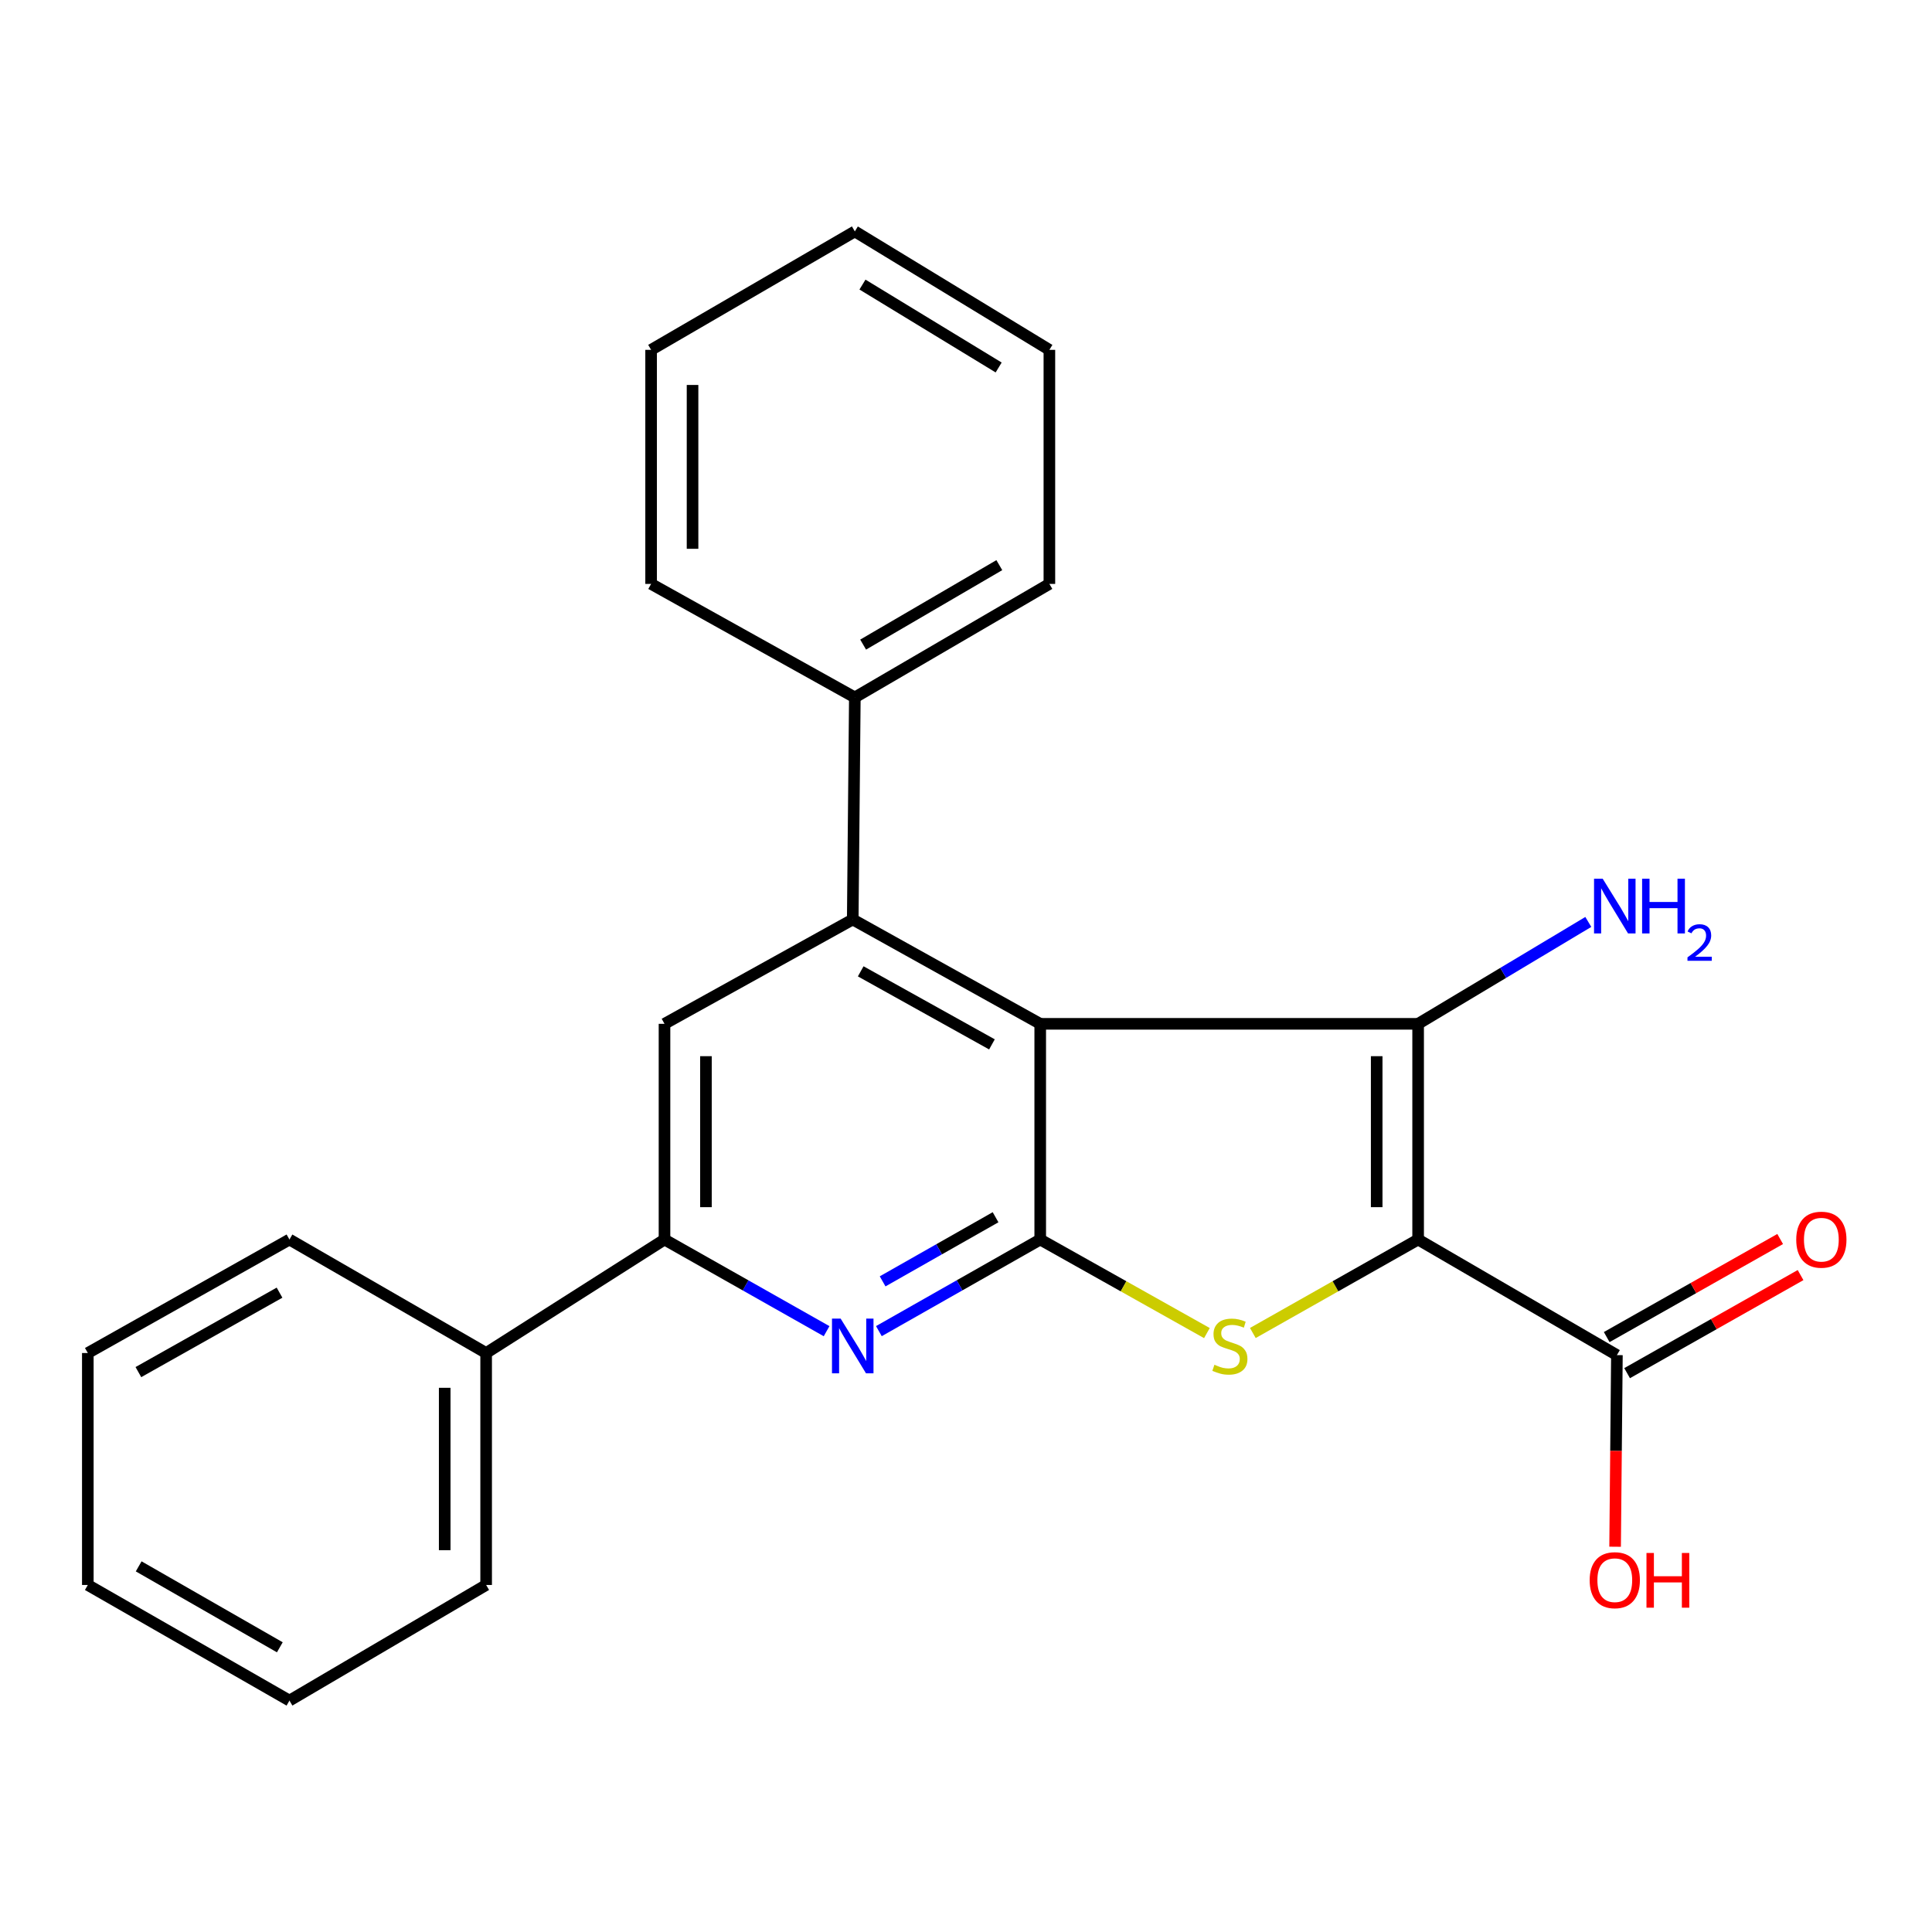 <?xml version='1.0' encoding='iso-8859-1'?>
<svg version='1.1' baseProfile='full'
              xmlns='http://www.w3.org/2000/svg'
                      xmlns:rdkit='http://www.rdkit.org/xml'
                      xmlns:xlink='http://www.w3.org/1999/xlink'
                  xml:space='preserve'
width='1000px' height='1000px' viewBox='0 0 1000 1000'>
<!-- END OF HEADER -->
<rect style='opacity:1.0;fill:#FFFFFF;stroke:none' width='1000' height='1000' x='0' y='0'> </rect>
<path class='bond-0' d='M 538.417,529.931 L 441.378,475.919' style='fill:none;fill-rule:evenodd;stroke:#000000;stroke-width:6px;stroke-linecap:butt;stroke-linejoin:miter;stroke-opacity:1' />
<path class='bond-0' d='M 513.43,540.57 L 445.503,502.761' style='fill:none;fill-rule:evenodd;stroke:#000000;stroke-width:6px;stroke-linecap:butt;stroke-linejoin:miter;stroke-opacity:1' />
<path class='bond-1' d='M 538.417,529.931 L 538.417,641.578' style='fill:none;fill-rule:evenodd;stroke:#000000;stroke-width:6px;stroke-linecap:butt;stroke-linejoin:miter;stroke-opacity:1' />
<path class='bond-2' d='M 538.417,529.931 L 734.02,529.931' style='fill:none;fill-rule:evenodd;stroke:#000000;stroke-width:6px;stroke-linecap:butt;stroke-linejoin:miter;stroke-opacity:1' />
<path class='bond-3' d='M 441.378,475.919 L 442.463,360.983' style='fill:none;fill-rule:evenodd;stroke:#000000;stroke-width:6px;stroke-linecap:butt;stroke-linejoin:miter;stroke-opacity:1' />
<path class='bond-4' d='M 441.378,475.919 L 343.946,529.931' style='fill:none;fill-rule:evenodd;stroke:#000000;stroke-width:6px;stroke-linecap:butt;stroke-linejoin:miter;stroke-opacity:1' />
<path class='bond-5' d='M 538.417,641.578 L 496.663,665.286' style='fill:none;fill-rule:evenodd;stroke:#000000;stroke-width:6px;stroke-linecap:butt;stroke-linejoin:miter;stroke-opacity:1' />
<path class='bond-5' d='M 496.663,665.286 L 454.908,688.993' style='fill:none;fill-rule:evenodd;stroke:#0000FF;stroke-width:6px;stroke-linecap:butt;stroke-linejoin:miter;stroke-opacity:1' />
<path class='bond-5' d='M 515.301,630.04 L 486.073,646.635' style='fill:none;fill-rule:evenodd;stroke:#000000;stroke-width:6px;stroke-linecap:butt;stroke-linejoin:miter;stroke-opacity:1' />
<path class='bond-5' d='M 486.073,646.635 L 456.845,663.23' style='fill:none;fill-rule:evenodd;stroke:#0000FF;stroke-width:6px;stroke-linecap:butt;stroke-linejoin:miter;stroke-opacity:1' />
<path class='bond-6' d='M 538.417,641.578 L 581.555,665.789' style='fill:none;fill-rule:evenodd;stroke:#000000;stroke-width:6px;stroke-linecap:butt;stroke-linejoin:miter;stroke-opacity:1' />
<path class='bond-6' d='M 581.555,665.789 L 624.693,690' style='fill:none;fill-rule:evenodd;stroke:#CCCC00;stroke-width:6px;stroke-linecap:butt;stroke-linejoin:miter;stroke-opacity:1' />
<path class='bond-7' d='M 734.02,529.931 L 734.02,641.578' style='fill:none;fill-rule:evenodd;stroke:#000000;stroke-width:6px;stroke-linecap:butt;stroke-linejoin:miter;stroke-opacity:1' />
<path class='bond-7' d='M 712.572,546.678 L 712.572,624.831' style='fill:none;fill-rule:evenodd;stroke:#000000;stroke-width:6px;stroke-linecap:butt;stroke-linejoin:miter;stroke-opacity:1' />
<path class='bond-8' d='M 734.02,529.931 L 778.063,503.561' style='fill:none;fill-rule:evenodd;stroke:#000000;stroke-width:6px;stroke-linecap:butt;stroke-linejoin:miter;stroke-opacity:1' />
<path class='bond-8' d='M 778.063,503.561 L 822.107,477.191' style='fill:none;fill-rule:evenodd;stroke:#0000FF;stroke-width:6px;stroke-linecap:butt;stroke-linejoin:miter;stroke-opacity:1' />
<path class='bond-9' d='M 442.463,360.983 L 543.159,302.229' style='fill:none;fill-rule:evenodd;stroke:#000000;stroke-width:6px;stroke-linecap:butt;stroke-linejoin:miter;stroke-opacity:1' />
<path class='bond-9' d='M 446.758,333.645 L 517.246,292.517' style='fill:none;fill-rule:evenodd;stroke:#000000;stroke-width:6px;stroke-linecap:butt;stroke-linejoin:miter;stroke-opacity:1' />
<path class='bond-10' d='M 442.463,360.983 L 337.012,302.229' style='fill:none;fill-rule:evenodd;stroke:#000000;stroke-width:6px;stroke-linecap:butt;stroke-linejoin:miter;stroke-opacity:1' />
<path class='bond-11' d='M 343.946,529.931 L 343.946,641.578' style='fill:none;fill-rule:evenodd;stroke:#000000;stroke-width:6px;stroke-linecap:butt;stroke-linejoin:miter;stroke-opacity:1' />
<path class='bond-11' d='M 365.394,546.678 L 365.394,624.831' style='fill:none;fill-rule:evenodd;stroke:#000000;stroke-width:6px;stroke-linecap:butt;stroke-linejoin:miter;stroke-opacity:1' />
<path class='bond-24' d='M 427.84,689.019 L 385.893,665.299' style='fill:none;fill-rule:evenodd;stroke:#0000FF;stroke-width:6px;stroke-linecap:butt;stroke-linejoin:miter;stroke-opacity:1' />
<path class='bond-24' d='M 385.893,665.299 L 343.946,641.578' style='fill:none;fill-rule:evenodd;stroke:#000000;stroke-width:6px;stroke-linecap:butt;stroke-linejoin:miter;stroke-opacity:1' />
<path class='bond-25' d='M 648.466,689.958 L 691.243,665.768' style='fill:none;fill-rule:evenodd;stroke:#CCCC00;stroke-width:6px;stroke-linecap:butt;stroke-linejoin:miter;stroke-opacity:1' />
<path class='bond-25' d='M 691.243,665.768 L 734.02,641.578' style='fill:none;fill-rule:evenodd;stroke:#000000;stroke-width:6px;stroke-linecap:butt;stroke-linejoin:miter;stroke-opacity:1' />
<path class='bond-12' d='M 734.02,641.578 L 836.909,701.405' style='fill:none;fill-rule:evenodd;stroke:#000000;stroke-width:6px;stroke-linecap:butt;stroke-linejoin:miter;stroke-opacity:1' />
<path class='bond-13' d='M 543.159,302.229 L 543.159,181.085' style='fill:none;fill-rule:evenodd;stroke:#000000;stroke-width:6px;stroke-linecap:butt;stroke-linejoin:miter;stroke-opacity:1' />
<path class='bond-14' d='M 337.012,302.229 L 337.012,181.085' style='fill:none;fill-rule:evenodd;stroke:#000000;stroke-width:6px;stroke-linecap:butt;stroke-linejoin:miter;stroke-opacity:1' />
<path class='bond-14' d='M 358.459,284.057 L 358.459,199.257' style='fill:none;fill-rule:evenodd;stroke:#000000;stroke-width:6px;stroke-linecap:butt;stroke-linejoin:miter;stroke-opacity:1' />
<path class='bond-15' d='M 343.946,641.578 L 251.626,700.321' style='fill:none;fill-rule:evenodd;stroke:#000000;stroke-width:6px;stroke-linecap:butt;stroke-linejoin:miter;stroke-opacity:1' />
<path class='bond-16' d='M 836.909,701.405 L 836.442,750.997' style='fill:none;fill-rule:evenodd;stroke:#000000;stroke-width:6px;stroke-linecap:butt;stroke-linejoin:miter;stroke-opacity:1' />
<path class='bond-16' d='M 836.442,750.997 L 835.975,800.588' style='fill:none;fill-rule:evenodd;stroke:#FF0000;stroke-width:6px;stroke-linecap:butt;stroke-linejoin:miter;stroke-opacity:1' />
<path class='bond-17' d='M 842.187,710.741 L 887.077,685.361' style='fill:none;fill-rule:evenodd;stroke:#000000;stroke-width:6px;stroke-linecap:butt;stroke-linejoin:miter;stroke-opacity:1' />
<path class='bond-17' d='M 887.077,685.361 L 931.968,659.981' style='fill:none;fill-rule:evenodd;stroke:#FF0000;stroke-width:6px;stroke-linecap:butt;stroke-linejoin:miter;stroke-opacity:1' />
<path class='bond-17' d='M 831.631,692.07 L 876.522,666.691' style='fill:none;fill-rule:evenodd;stroke:#000000;stroke-width:6px;stroke-linecap:butt;stroke-linejoin:miter;stroke-opacity:1' />
<path class='bond-17' d='M 876.522,666.691 L 921.412,641.311' style='fill:none;fill-rule:evenodd;stroke:#FF0000;stroke-width:6px;stroke-linecap:butt;stroke-linejoin:miter;stroke-opacity:1' />
<path class='bond-18' d='M 543.159,181.085 L 442.463,119.781' style='fill:none;fill-rule:evenodd;stroke:#000000;stroke-width:6px;stroke-linecap:butt;stroke-linejoin:miter;stroke-opacity:1' />
<path class='bond-18' d='M 516.902,190.209 L 446.414,147.296' style='fill:none;fill-rule:evenodd;stroke:#000000;stroke-width:6px;stroke-linecap:butt;stroke-linejoin:miter;stroke-opacity:1' />
<path class='bond-26' d='M 337.012,181.085 L 442.463,119.781' style='fill:none;fill-rule:evenodd;stroke:#000000;stroke-width:6px;stroke-linecap:butt;stroke-linejoin:miter;stroke-opacity:1' />
<path class='bond-19' d='M 251.626,700.321 L 251.626,820.38' style='fill:none;fill-rule:evenodd;stroke:#000000;stroke-width:6px;stroke-linecap:butt;stroke-linejoin:miter;stroke-opacity:1' />
<path class='bond-19' d='M 230.178,718.33 L 230.178,802.371' style='fill:none;fill-rule:evenodd;stroke:#000000;stroke-width:6px;stroke-linecap:butt;stroke-linejoin:miter;stroke-opacity:1' />
<path class='bond-20' d='M 251.626,700.321 L 149.821,641.578' style='fill:none;fill-rule:evenodd;stroke:#000000;stroke-width:6px;stroke-linecap:butt;stroke-linejoin:miter;stroke-opacity:1' />
<path class='bond-21' d='M 251.626,820.38 L 149.821,880.219' style='fill:none;fill-rule:evenodd;stroke:#000000;stroke-width:6px;stroke-linecap:butt;stroke-linejoin:miter;stroke-opacity:1' />
<path class='bond-22' d='M 149.821,641.578 L 45.455,700.321' style='fill:none;fill-rule:evenodd;stroke:#000000;stroke-width:6px;stroke-linecap:butt;stroke-linejoin:miter;stroke-opacity:1' />
<path class='bond-22' d='M 144.686,669.08 L 71.629,710.2' style='fill:none;fill-rule:evenodd;stroke:#000000;stroke-width:6px;stroke-linecap:butt;stroke-linejoin:miter;stroke-opacity:1' />
<path class='bond-23' d='M 149.821,880.219 L 45.455,820.38' style='fill:none;fill-rule:evenodd;stroke:#000000;stroke-width:6px;stroke-linecap:butt;stroke-linejoin:miter;stroke-opacity:1' />
<path class='bond-23' d='M 144.834,852.637 L 71.778,810.75' style='fill:none;fill-rule:evenodd;stroke:#000000;stroke-width:6px;stroke-linecap:butt;stroke-linejoin:miter;stroke-opacity:1' />
<path class='bond-27' d='M 45.455,700.321 L 45.455,820.38' style='fill:none;fill-rule:evenodd;stroke:#000000;stroke-width:6px;stroke-linecap:butt;stroke-linejoin:miter;stroke-opacity:1' />
<path  class='atom-6' d='M 435.118 682.515
L 444.398 697.515
Q 445.318 698.995, 446.798 701.675
Q 448.278 704.355, 448.358 704.515
L 448.358 682.515
L 452.118 682.515
L 452.118 710.835
L 448.238 710.835
L 438.278 694.435
Q 437.118 692.515, 435.878 690.315
Q 434.678 688.115, 434.318 687.435
L 434.318 710.835
L 430.638 710.835
L 430.638 682.515
L 435.118 682.515
' fill='#0000FF'/>
<path  class='atom-7' d='M 628.588 706.395
Q 628.908 706.515, 630.228 707.075
Q 631.548 707.635, 632.988 707.995
Q 634.468 708.315, 635.908 708.315
Q 638.588 708.315, 640.148 707.035
Q 641.708 705.715, 641.708 703.435
Q 641.708 701.875, 640.908 700.915
Q 640.148 699.955, 638.948 699.435
Q 637.748 698.915, 635.748 698.315
Q 633.228 697.555, 631.708 696.835
Q 630.228 696.115, 629.148 694.595
Q 628.108 693.075, 628.108 690.515
Q 628.108 686.955, 630.508 684.755
Q 632.948 682.555, 637.748 682.555
Q 641.028 682.555, 644.748 684.115
L 643.828 687.195
Q 640.428 685.795, 637.868 685.795
Q 635.108 685.795, 633.588 686.955
Q 632.068 688.075, 632.108 690.035
Q 632.108 691.555, 632.868 692.475
Q 633.668 693.395, 634.788 693.915
Q 635.948 694.435, 637.868 695.035
Q 640.428 695.835, 641.948 696.635
Q 643.468 697.435, 644.548 699.075
Q 645.668 700.675, 645.668 703.435
Q 645.668 707.355, 643.028 709.475
Q 640.428 711.555, 636.068 711.555
Q 633.548 711.555, 631.628 710.995
Q 629.748 710.475, 627.508 709.555
L 628.588 706.395
' fill='#CCCC00'/>
<path  class='atom-9' d='M 829.553 454.824
L 838.833 469.824
Q 839.753 471.304, 841.233 473.984
Q 842.713 476.664, 842.793 476.824
L 842.793 454.824
L 846.553 454.824
L 846.553 483.144
L 842.673 483.144
L 832.713 466.744
Q 831.553 464.824, 830.313 462.624
Q 829.113 460.424, 828.753 459.744
L 828.753 483.144
L 825.073 483.144
L 825.073 454.824
L 829.553 454.824
' fill='#0000FF'/>
<path  class='atom-9' d='M 849.953 454.824
L 853.793 454.824
L 853.793 466.864
L 868.273 466.864
L 868.273 454.824
L 872.113 454.824
L 872.113 483.144
L 868.273 483.144
L 868.273 470.064
L 853.793 470.064
L 853.793 483.144
L 849.953 483.144
L 849.953 454.824
' fill='#0000FF'/>
<path  class='atom-9' d='M 873.485 482.151
Q 874.172 480.382, 875.809 479.405
Q 877.445 478.402, 879.716 478.402
Q 882.541 478.402, 884.125 479.933
Q 885.709 481.464, 885.709 484.184
Q 885.709 486.956, 883.649 489.543
Q 881.617 492.13, 877.393 495.192
L 886.025 495.192
L 886.025 497.304
L 873.433 497.304
L 873.433 495.536
Q 876.917 493.054, 878.977 491.206
Q 881.062 489.358, 882.065 487.695
Q 883.069 486.032, 883.069 484.316
Q 883.069 482.52, 882.171 481.517
Q 881.273 480.514, 879.716 480.514
Q 878.211 480.514, 877.208 481.121
Q 876.205 481.728, 875.492 483.075
L 873.485 482.151
' fill='#0000FF'/>
<path  class='atom-17' d='M 822.813 817.899
Q 822.813 811.099, 826.173 807.299
Q 829.533 803.499, 835.813 803.499
Q 842.093 803.499, 845.453 807.299
Q 848.813 811.099, 848.813 817.899
Q 848.813 824.779, 845.413 828.699
Q 842.013 832.579, 835.813 832.579
Q 829.573 832.579, 826.173 828.699
Q 822.813 824.819, 822.813 817.899
M 835.813 829.379
Q 840.133 829.379, 842.453 826.499
Q 844.813 823.579, 844.813 817.899
Q 844.813 812.339, 842.453 809.539
Q 840.133 806.699, 835.813 806.699
Q 831.493 806.699, 829.133 809.499
Q 826.813 812.299, 826.813 817.899
Q 826.813 823.619, 829.133 826.499
Q 831.493 829.379, 835.813 829.379
' fill='#FF0000'/>
<path  class='atom-17' d='M 852.213 803.819
L 856.053 803.819
L 856.053 815.859
L 870.533 815.859
L 870.533 803.819
L 874.373 803.819
L 874.373 832.139
L 870.533 832.139
L 870.533 819.059
L 856.053 819.059
L 856.053 832.139
L 852.213 832.139
L 852.213 803.819
' fill='#FF0000'/>
<path  class='atom-18' d='M 929.729 641.658
Q 929.729 634.858, 933.089 631.058
Q 936.449 627.258, 942.729 627.258
Q 949.009 627.258, 952.369 631.058
Q 955.729 634.858, 955.729 641.658
Q 955.729 648.538, 952.329 652.458
Q 948.929 656.338, 942.729 656.338
Q 936.489 656.338, 933.089 652.458
Q 929.729 648.578, 929.729 641.658
M 942.729 653.138
Q 947.049 653.138, 949.369 650.258
Q 951.729 647.338, 951.729 641.658
Q 951.729 636.098, 949.369 633.298
Q 947.049 630.458, 942.729 630.458
Q 938.409 630.458, 936.049 633.258
Q 933.729 636.058, 933.729 641.658
Q 933.729 647.378, 936.049 650.258
Q 938.409 653.138, 942.729 653.138
' fill='#FF0000'/>
</svg>

